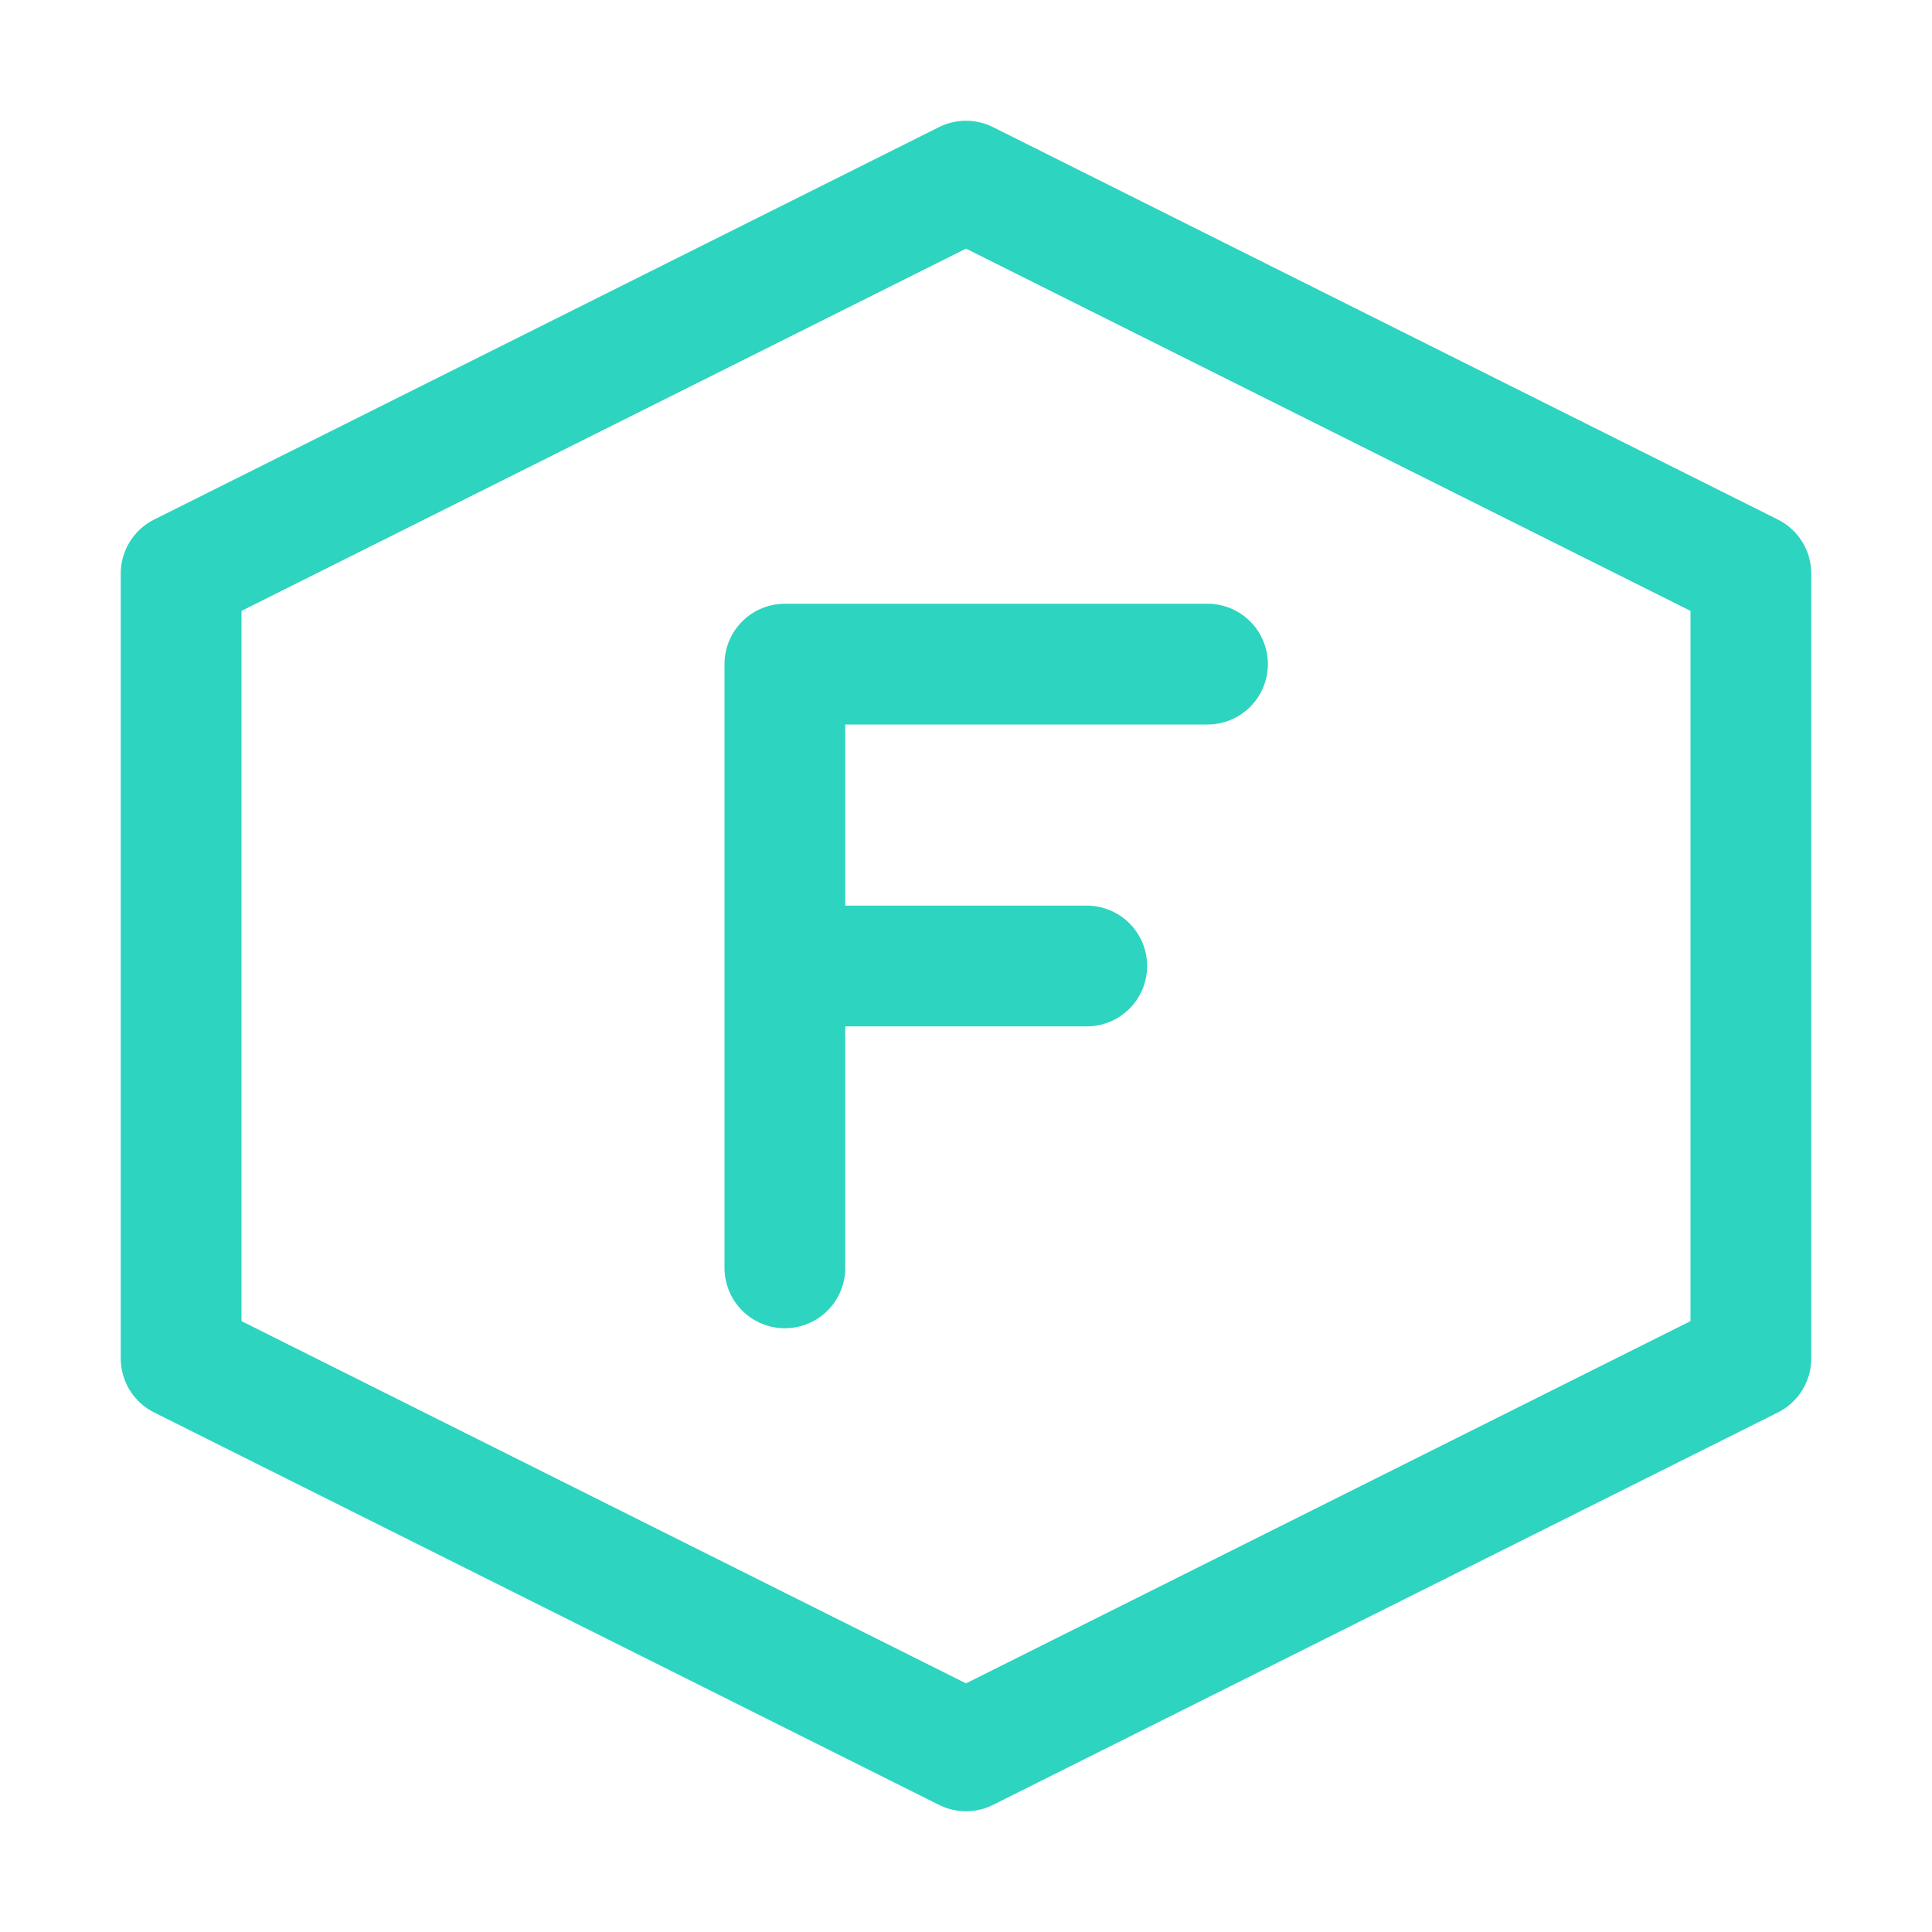 <svg width="32" height="32" viewBox="0 0 32 32" fill="none" xmlns="http://www.w3.org/2000/svg">
    <path d="M16 3L3 9.5V22.5L16 29L29 22.5V9.5L16 3Z" stroke="#2DD4BF" stroke-width="2" stroke-linejoin="round"/>
    <path d="M13 11V21M13 11H20M13 16H18" stroke="#2DD4BF" stroke-width="2" stroke-linecap="round" stroke-linejoin="round"/>
</svg>
